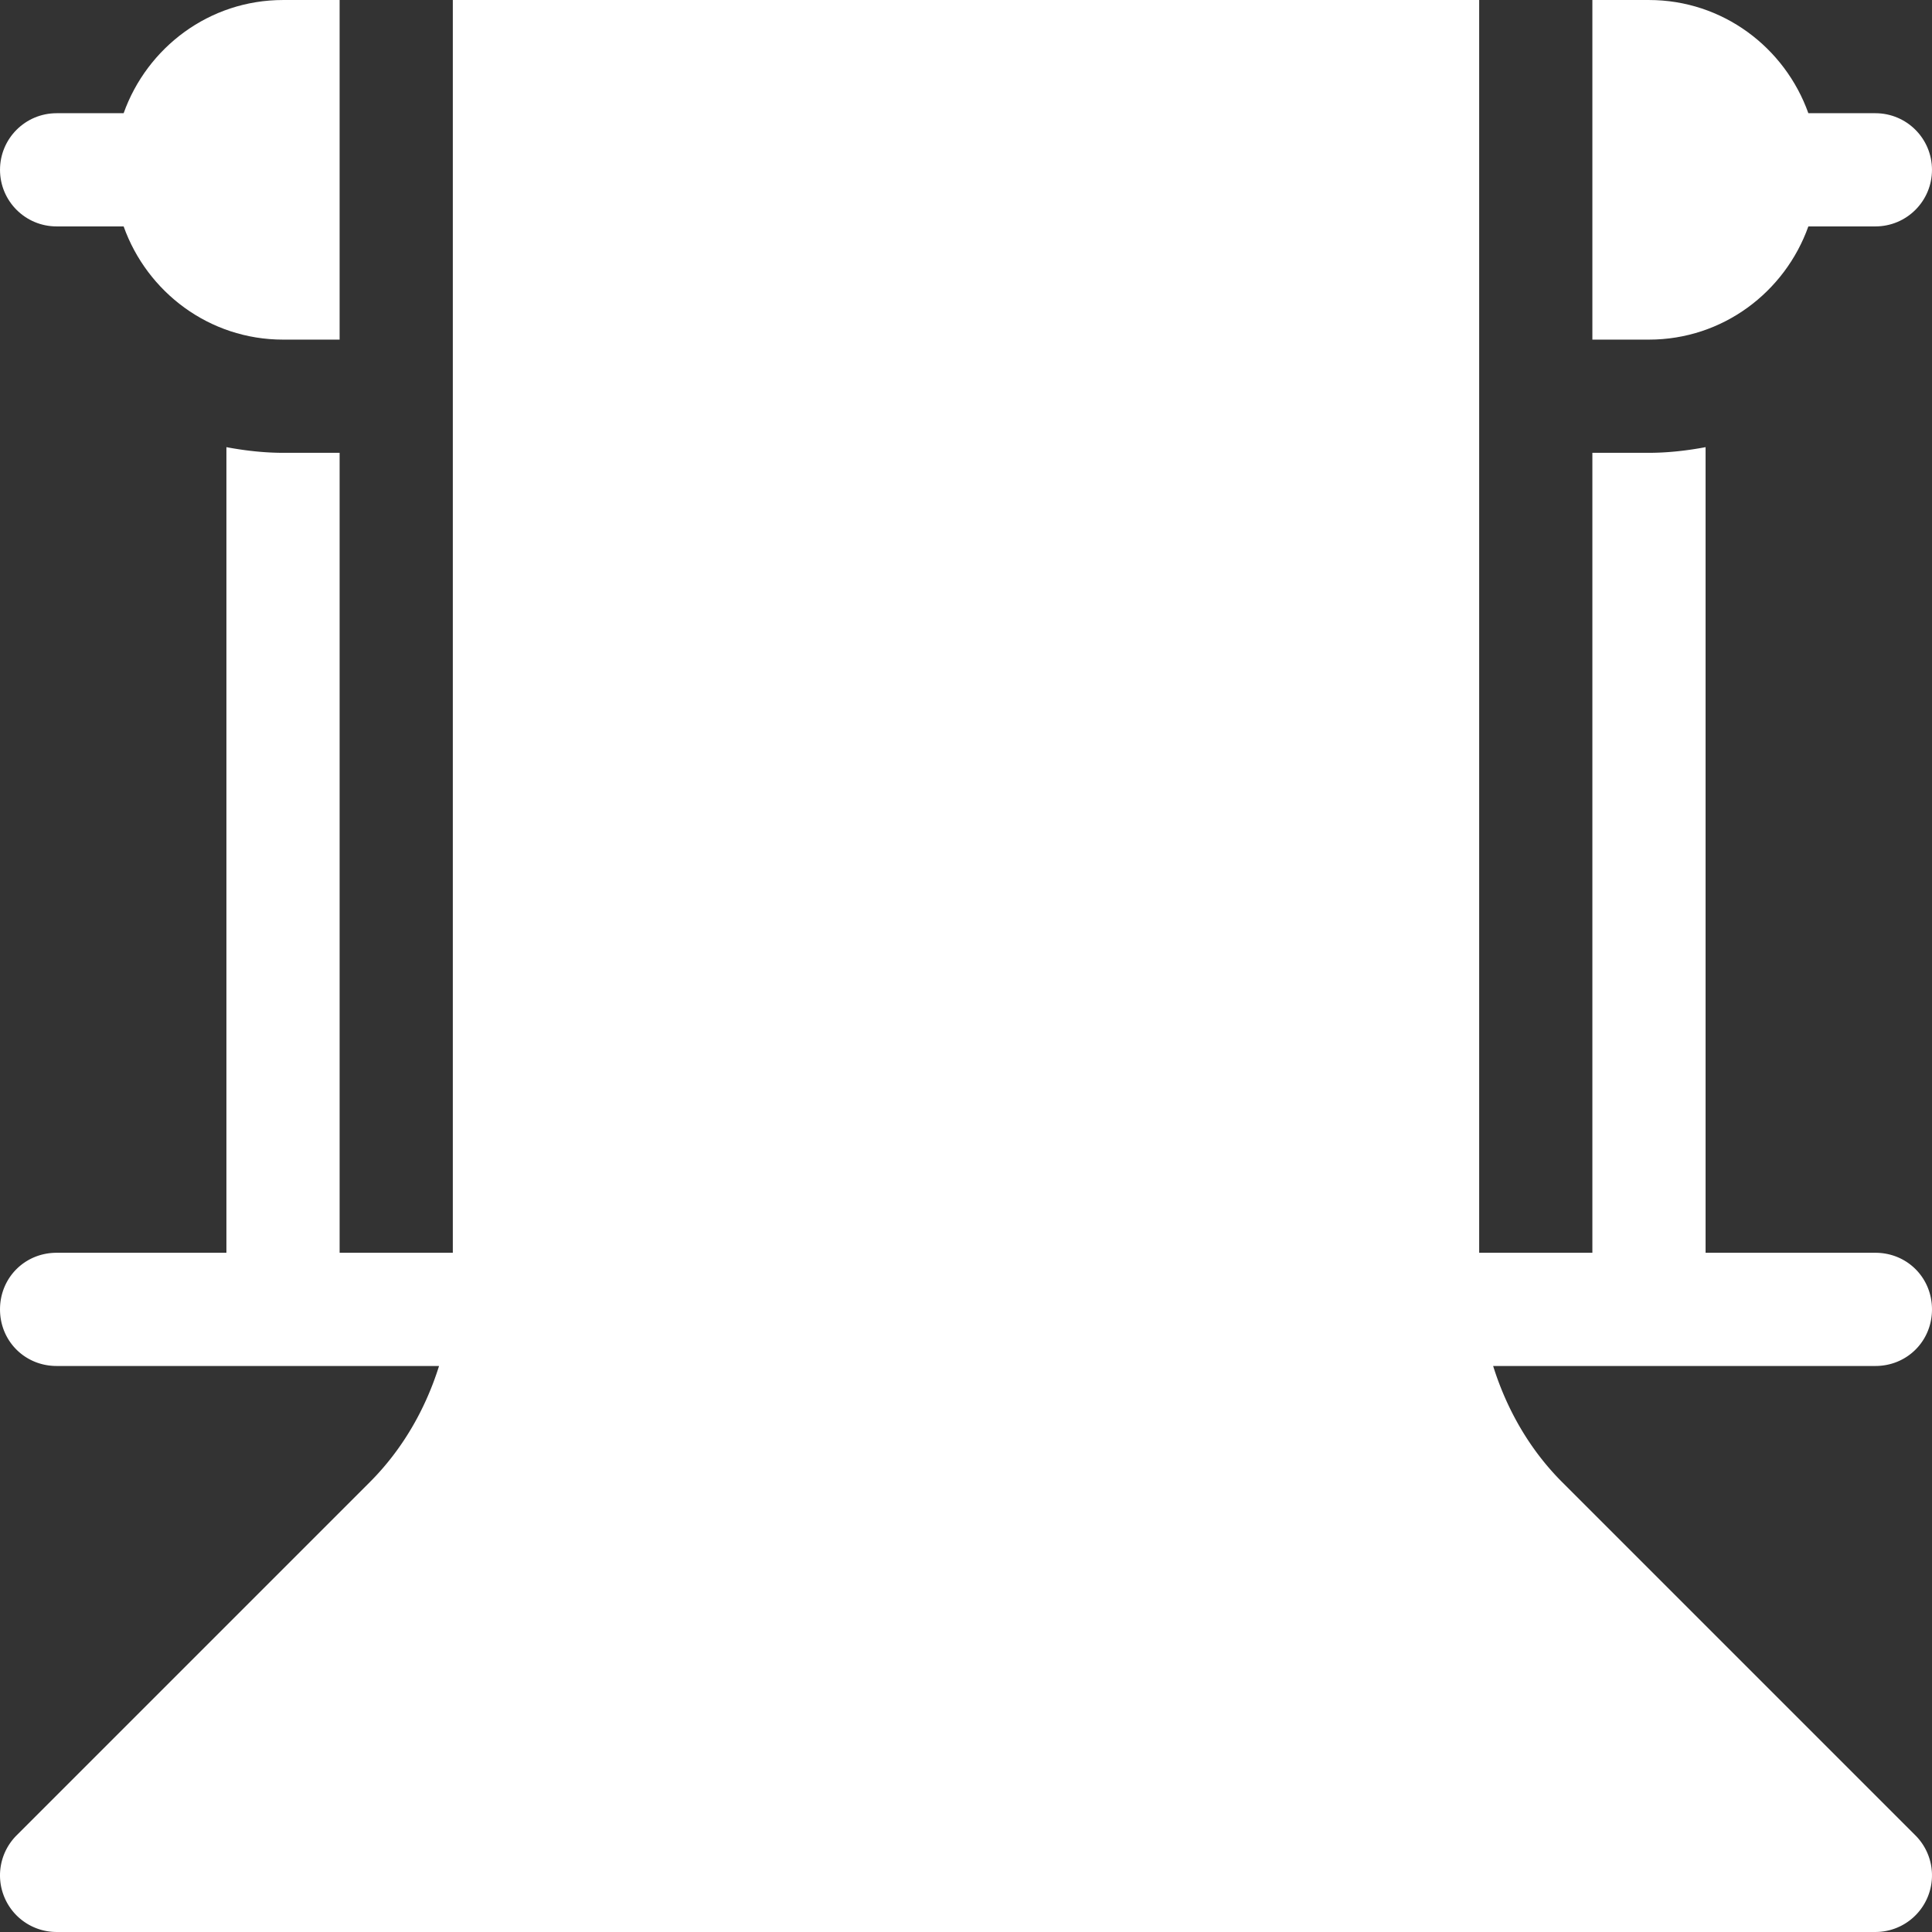 <svg xmlns="http://www.w3.org/2000/svg" version="1.1" xmlns:xlink="http://www.w3.org/1999/xlink" width="512" height="512" x="0" y="0" viewBox="0 0 512.007 512.007" style="enable-background:new 0 0 512 512" xml:space="preserve"><rect x="0" y="0" width="512.007" height="512.007" fill="#333333" stroke="none"/><g><path d="M15.003 60.003h17.763c6.213 17.422 22.707 30 42.237 30h15v-90h-15c-19.53 0-36.024 12.578-42.237 30H15.003c-8.291 0-15 6.709-15 15s6.709 15 15 15zM479.24 60.003h17.763c8.291 0 15-6.709 15-15s-6.709-15-15-15H479.24c-6.213-17.422-22.707-30-42.237-30h-15v90h15c19.53 0 36.024-12.577 42.237-30z" fill="#ffffff" opacity="1" data-original="#000000"></path><path d="M512.003 347.003c0-8.401-6.599-15-15-15h-45v-213.5c-4.799.899-9.901 1.5-15 1.5h-15v212h-30v-332h-272v332h-30v-212h-15c-5.099 0-10.201-.601-15-1.5v213.5h-45c-8.401 0-15 6.599-15 15 0 8.399 6.599 15 15 15h101.351c-3.62 11.545-9.756 22.194-18.353 30.791L4.398 486.398a14.984 14.984 0 0 0-3.252 16.348 14.984 14.984 0 0 0 13.857 9.258h482a14.983 14.983 0 0 0 13.857-9.258 14.984 14.984 0 0 0-3.252-16.348l-93.604-93.604c-8.549-8.549-14.656-19.144-18.303-30.791h101.301c8.402 0 15.001-6.601 15.001-15z" fill="#ffffff" opacity="1" data-original="#000000"></path></g></svg>